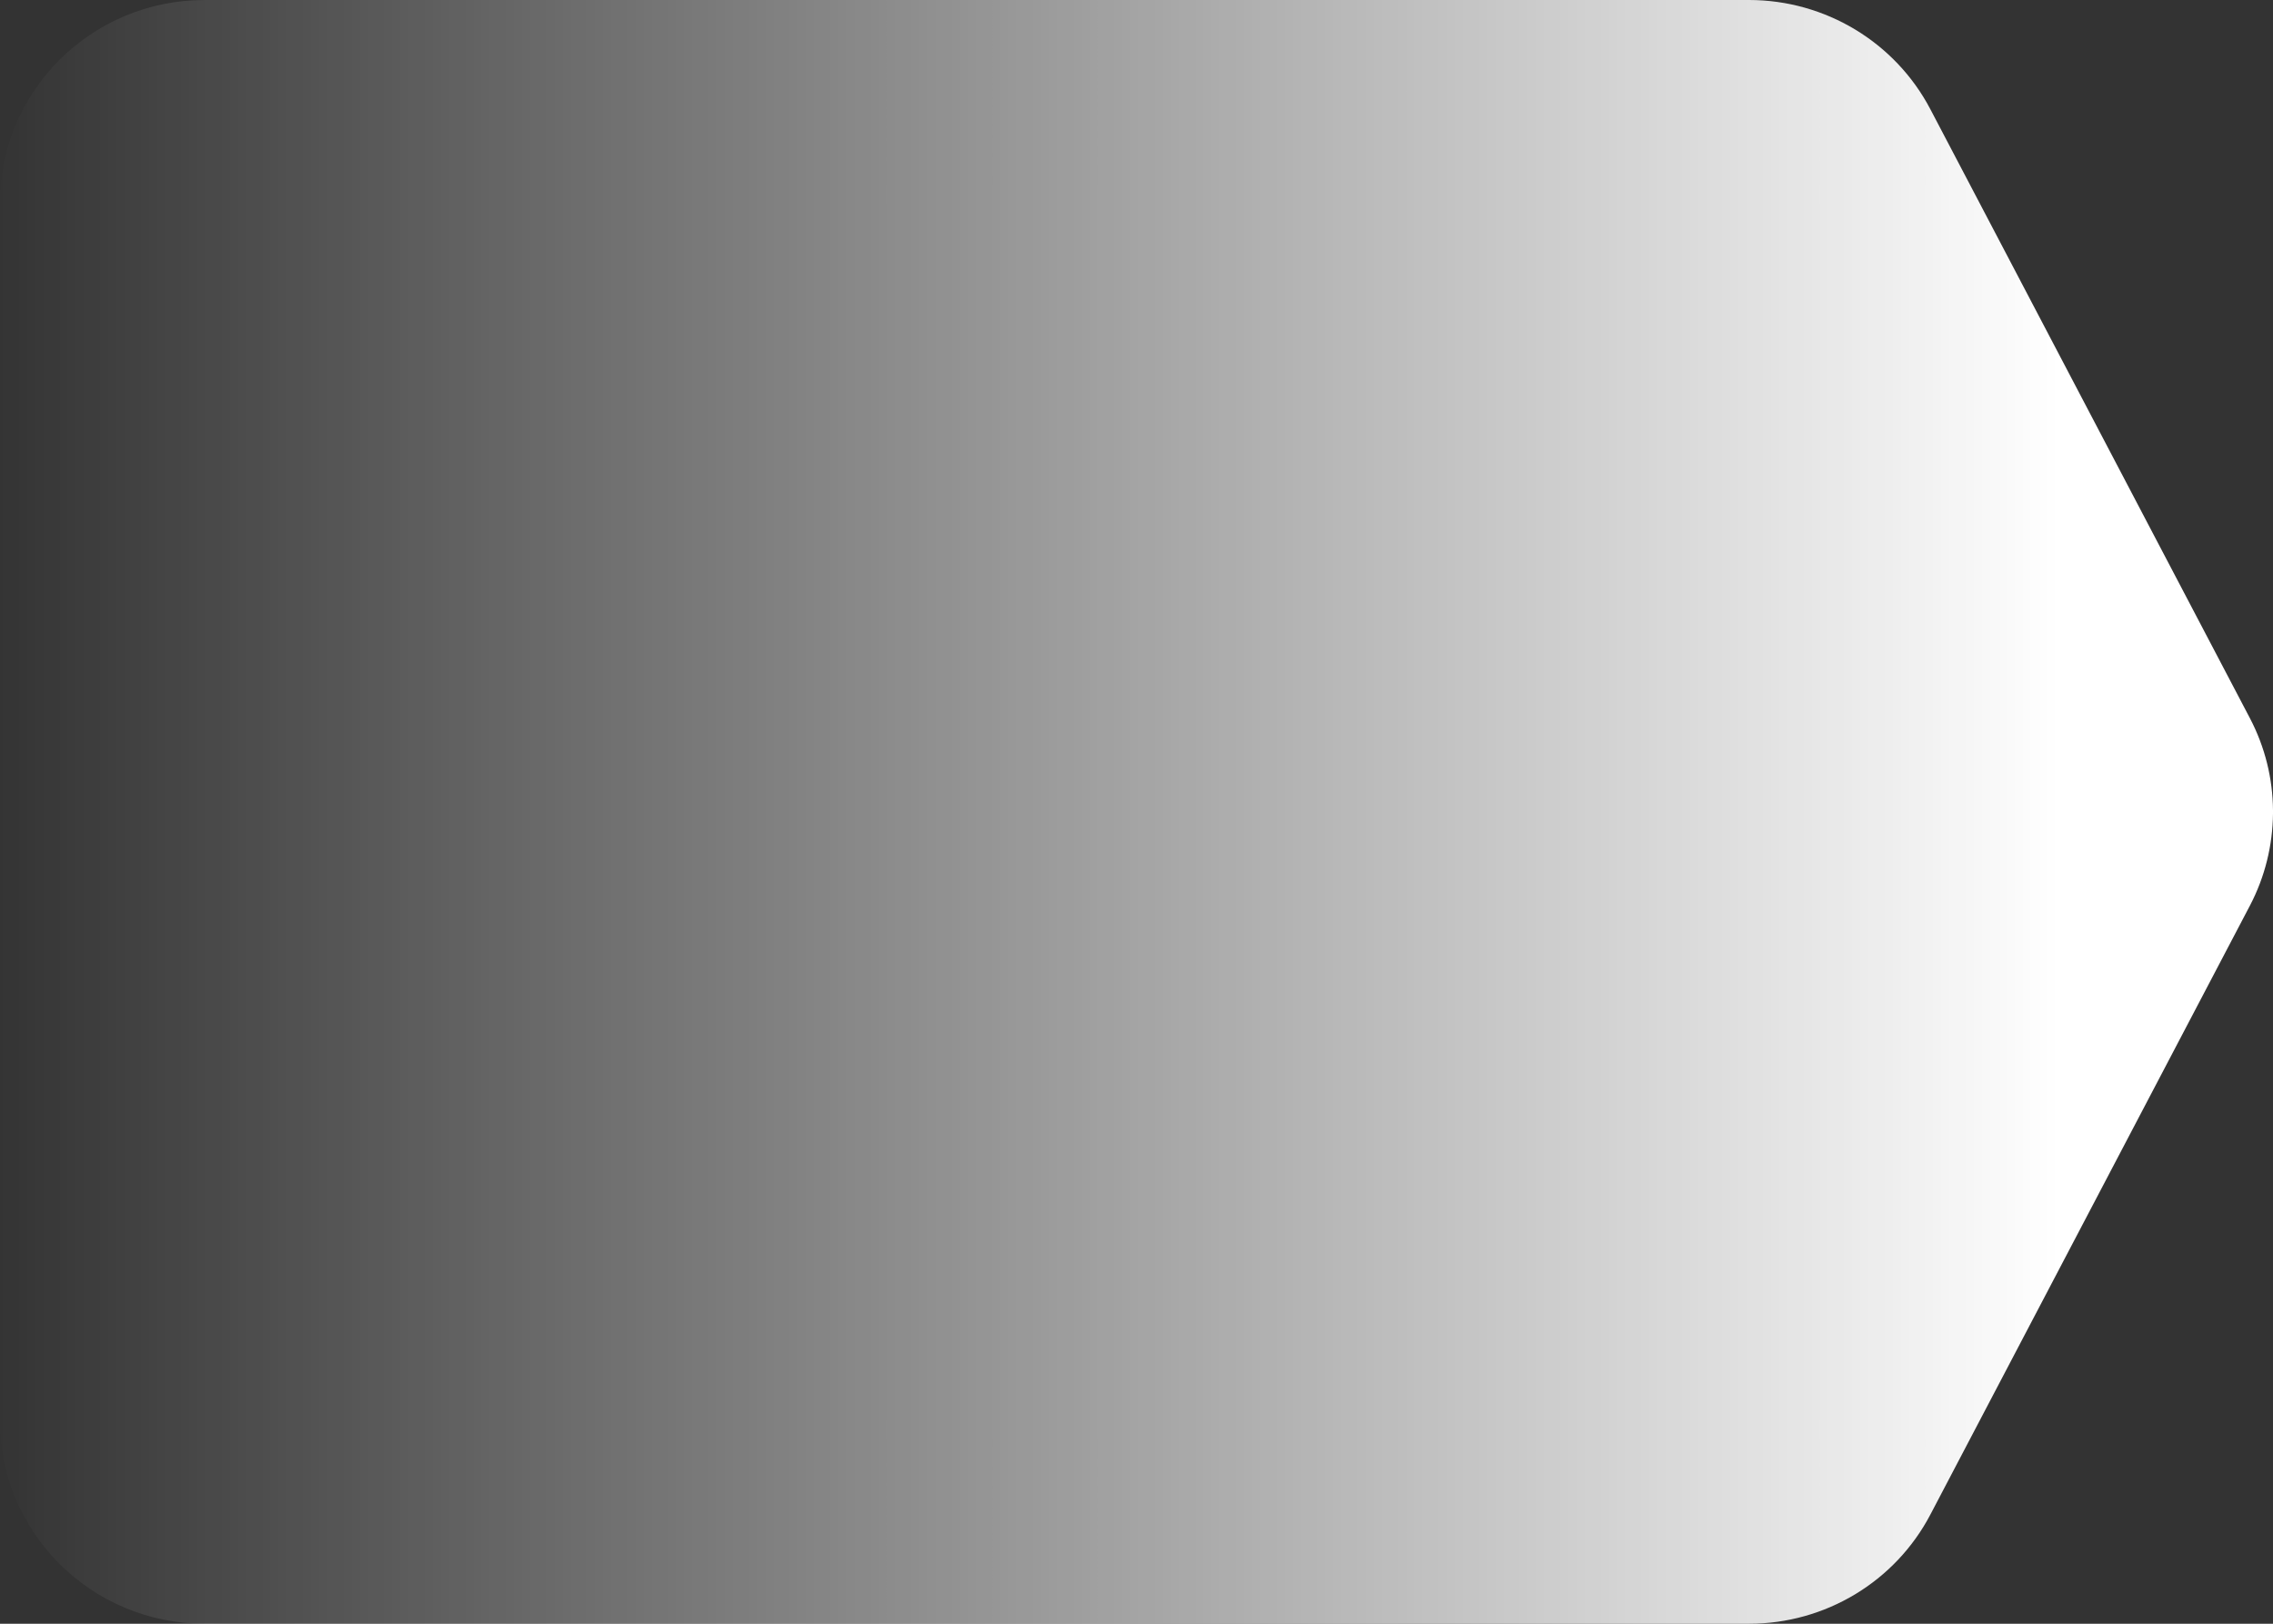 <svg xmlns="http://www.w3.org/2000/svg" width="28" height="20" viewBox="0 0 28 20">
    <rect x="0" y="0" width="28" height="20" fill="#333333" stroke="none"/>
    <defs>
        <linearGradient id="xgrer9d68a" x1="90.255%" x2="0%" y1="50%" y2="50%">
            <stop offset="0%" stop-color="#FFF"/>
            <stop offset="100%" stop-color="#FFF" stop-opacity="0"/>
        </linearGradient>
    </defs>
    <g fill="none" fill-rule="evenodd">
        <g fill="url(#xgrer9d68a)" transform="translate(-1580 -1046)">
            <g>
                <path d="M2.52 0C1.128 0 0 1.12 0 2.5v15C0 18.88 1.128 20 2.52 20h19.025c.94 0 1.801-.518 2.235-1.346l3.936-7.5c.186-.355.28-.744.284-1.133V9.98c-.003-.39-.098-.778-.284-1.133l-3.936-7.5C23.346.519 22.484 0 21.545 0H2.52z" transform="translate(1580 1046)"/>
            </g>
        </g>
    </g>
</svg>
